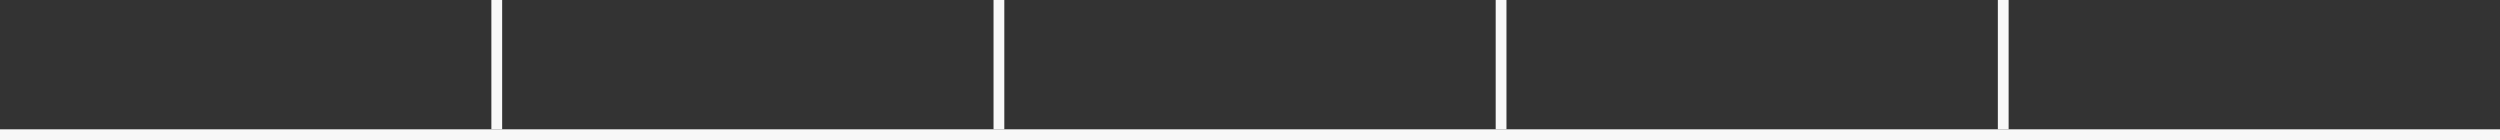 <?xml version="1.0" encoding="UTF-8"?> <svg xmlns="http://www.w3.org/2000/svg" width="1160" height="65" viewBox="0 0 1160 65" fill="none"><rect x="0" y="0" width="1160" height="65" fill="#333333" stroke="none"/> <line x1="2.18557e-07" y1="62.5" x2="1160" y2="62.5" stroke="#F8F8F8" stroke-width="5"></line> <line x1="230.5" x2="230.5" y2="60" stroke="#F8F8F8" stroke-width="5"></line> <line x1="463.5" x2="463.5" y2="60" stroke="#F8F8F8" stroke-width="5"></line> <line x1="696.5" x2="696.5" y2="60" stroke="#F8F8F8" stroke-width="5"></line> <line x1="929.5" x2="929.5" y2="60" stroke="#F8F8F8" stroke-width="5"></line> </svg> 